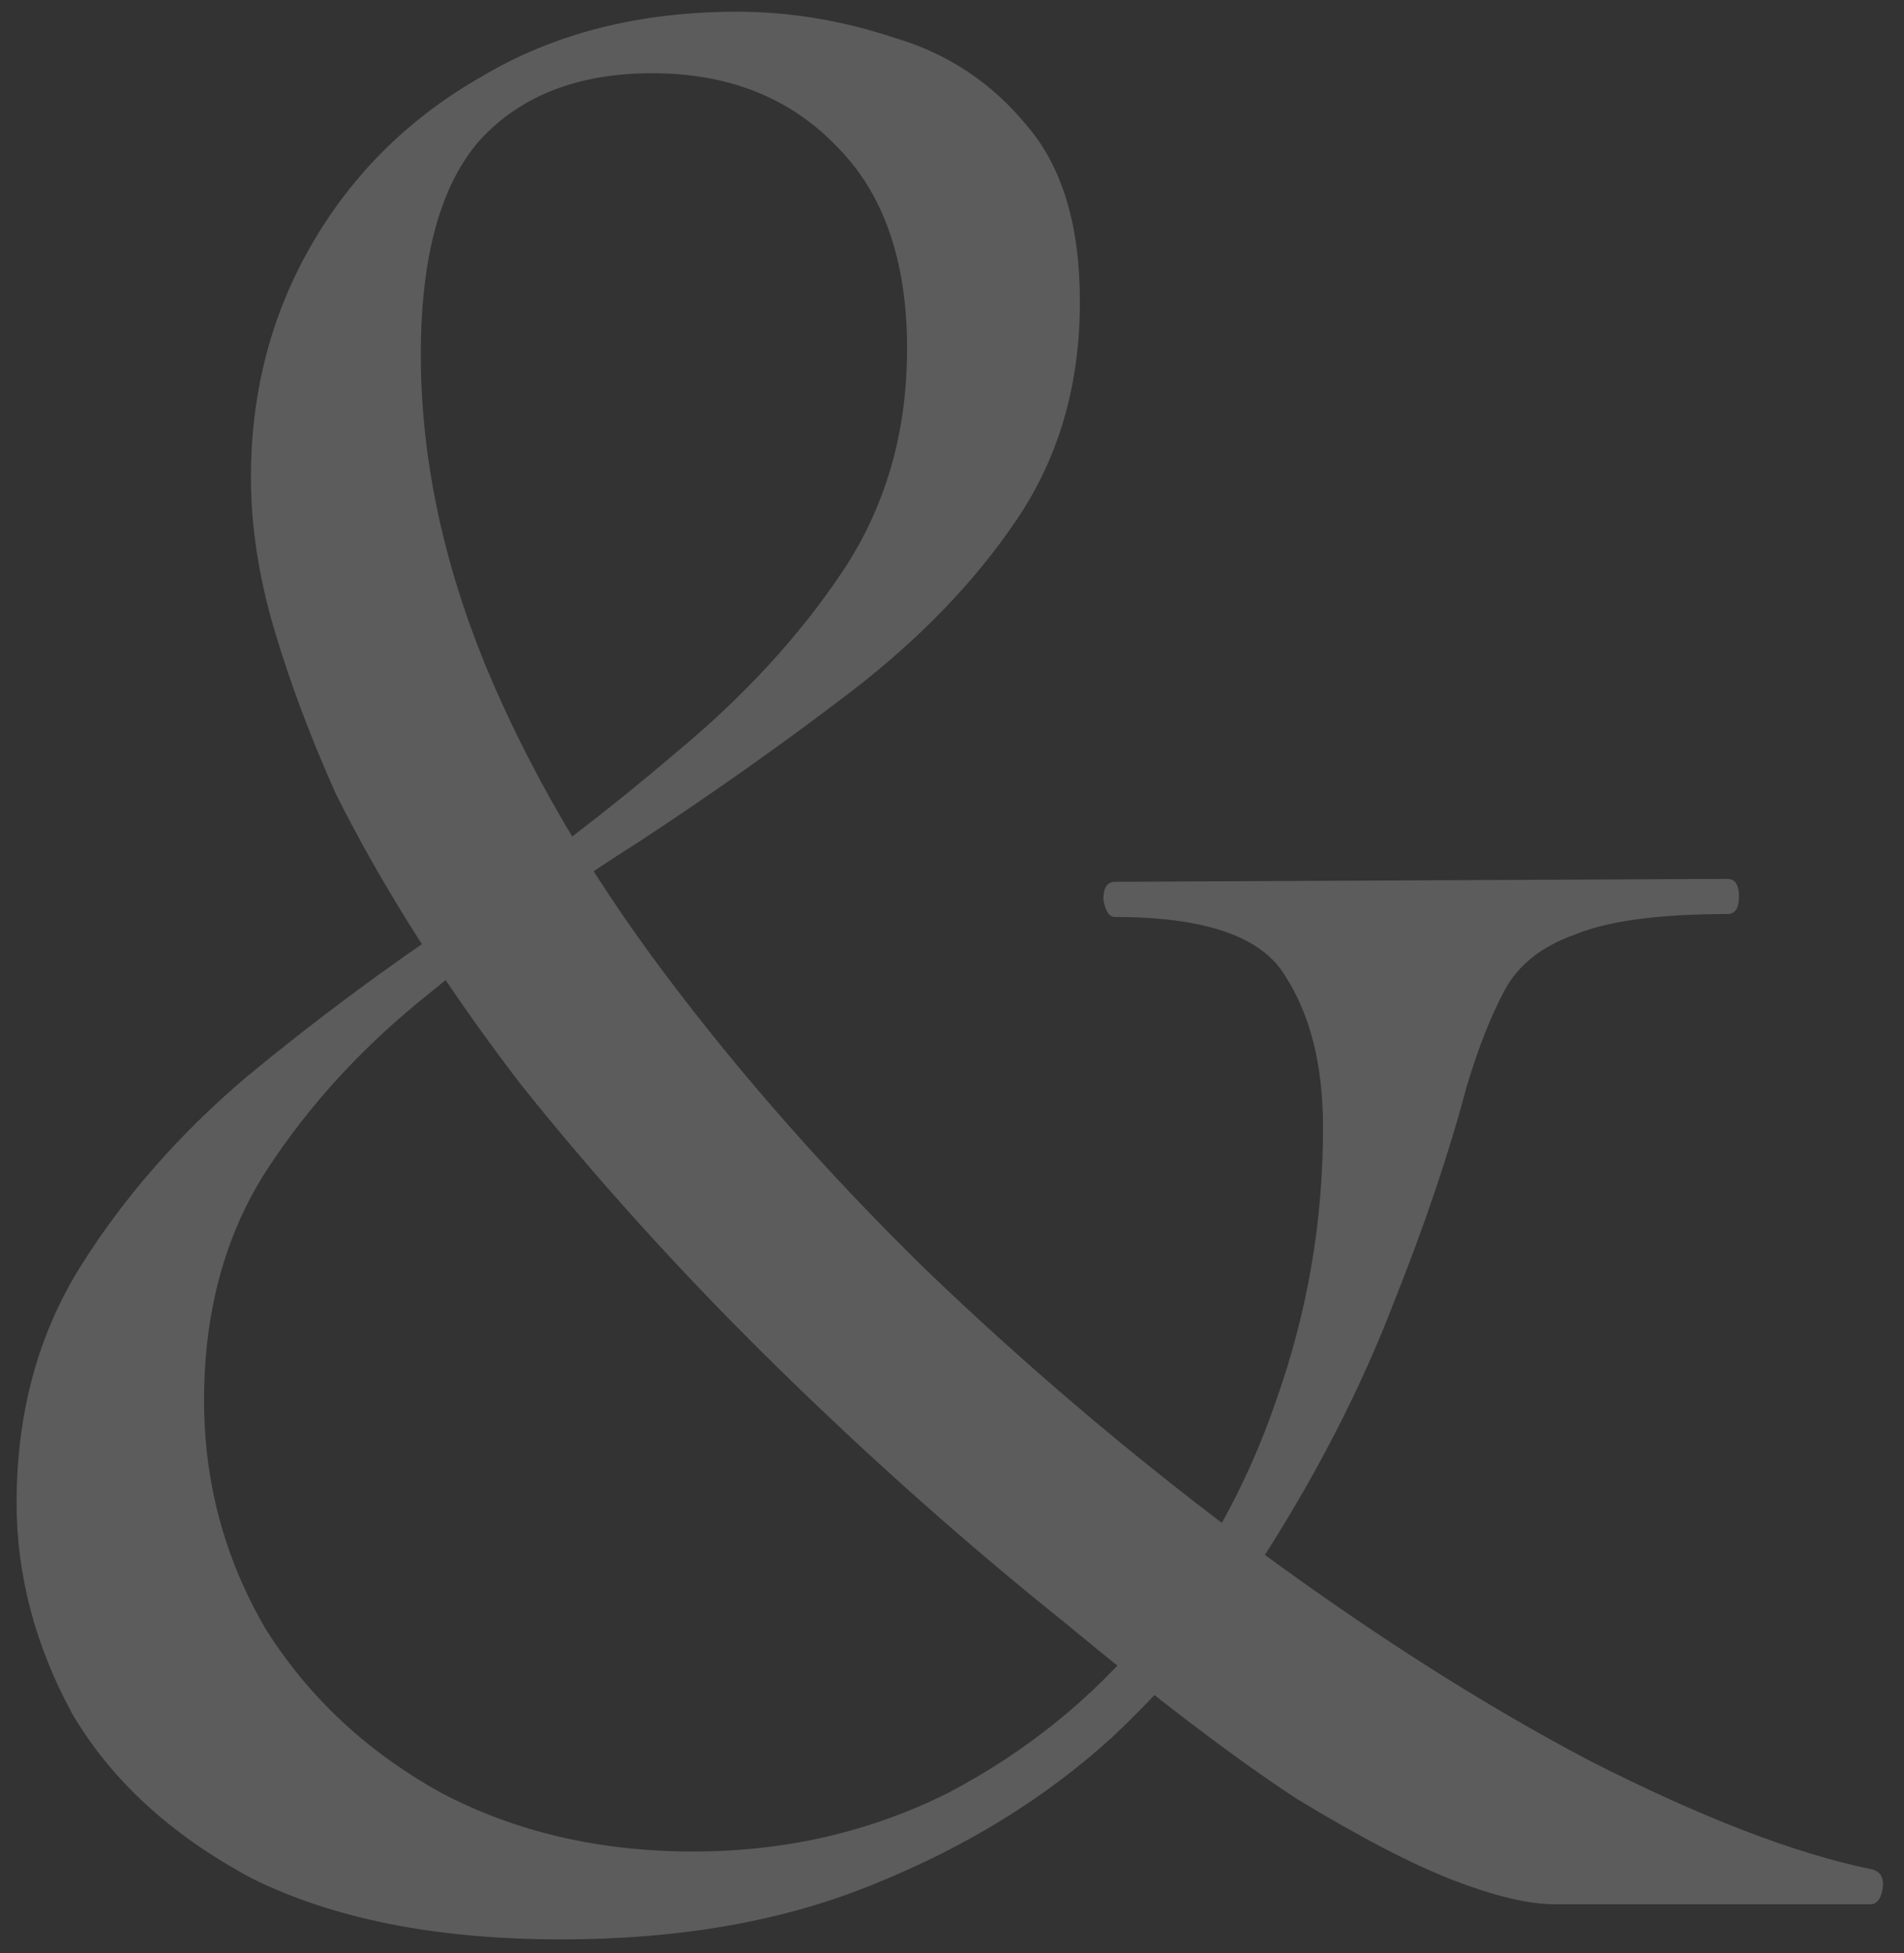 <svg width="78" height="80" viewBox="0 0 78 80" fill="none" xmlns="http://www.w3.org/2000/svg">
<rect x="0" y="0" width="78" height="80" fill="#333333" stroke="none"/>
<path d="M0.68 61.56C0.68 57.88 1.56 54.64 3.32 51.84C5.08 49.04 7.32 46.48 10.04 44.16C12.84 41.84 15.8 39.64 18.92 37.56C22.04 35.4 24.96 33.16 27.68 30.84C30.48 28.52 32.76 26.04 34.52 23.4C36.28 20.76 37.16 17.72 37.16 14.28C37.16 10.68 36.2 7.92 34.28 6C32.36 4 29.84 3 26.72 3C23.68 3 21.32 3.92 19.64 5.76C18.04 7.6 17.24 10.52 17.24 14.52C17.24 18.68 18.12 22.92 19.88 27.24C21.64 31.48 24.08 35.68 27.2 39.84C30.32 44 33.88 48.04 37.88 51.96C41.96 55.88 46.24 59.52 50.72 62.88C55.76 66.64 60.56 69.72 65.12 72.12C69.68 74.44 73.52 75.92 76.64 76.56C77.04 76.64 77.2 76.92 77.12 77.4C77.04 77.8 76.88 78 76.64 78C74.88 78 72.84 78 70.52 78C68.2 78 65.92 78 63.68 78C62.64 78 61.28 77.68 59.6 77.04C57.92 76.4 55.76 75.28 53.12 73.68C50.56 72 47.4 69.6 43.64 66.48C39.64 63.28 35.72 59.8 31.88 56.04C28.04 52.28 24.52 48.4 21.32 44.4C18.2 40.32 15.68 36.36 13.76 32.52C12.72 30.2 11.88 27.96 11.24 25.8C10.6 23.64 10.28 21.56 10.28 19.56C10.28 16.04 11.12 12.84 12.8 9.96C14.48 7.08 16.8 4.8 19.76 3.12C22.72 1.36 26.2 0.48 30.2 0.48C32.36 0.48 34.52 0.84 36.68 1.56C38.84 2.2 40.64 3.4 42.08 5.16C43.52 6.84 44.24 9.24 44.24 12.36C44.24 15.8 43.36 18.8 41.6 21.36C39.92 23.84 37.68 26.16 34.88 28.32C32.16 30.4 29.28 32.44 26.24 34.44C23.2 36.36 20.32 38.44 17.6 40.68C14.88 42.84 12.64 45.28 10.88 48C9.2 50.64 8.36 53.76 8.36 57.36C8.36 60.72 9.2 63.84 10.88 66.72C12.64 69.52 15.04 71.76 18.08 73.44C21.12 75.04 24.56 75.84 28.4 75.84C32.16 75.84 35.64 75.04 38.84 73.44C42.04 71.76 44.76 69.56 47 66.84C49.32 64.04 51.08 60.88 52.28 57.36C53.56 53.76 54.2 50.04 54.2 46.2C54.2 43.64 53.68 41.56 52.64 39.96C51.68 38.36 49.36 37.56 45.68 37.56C45.44 37.56 45.28 37.32 45.2 36.84C45.2 36.36 45.36 36.12 45.68 36.12L70.76 36C71.08 36 71.24 36.24 71.24 36.72C71.24 37.2 71.08 37.44 70.76 37.44C67.96 37.44 65.88 37.72 64.52 38.28C63.16 38.76 62.2 39.52 61.64 40.56C61.08 41.6 60.56 42.92 60.08 44.52C59.36 47.24 58.36 50.2 57.08 53.4C55.88 56.52 54.32 59.64 52.4 62.76C50.56 65.8 48.28 68.6 45.56 71.16C42.84 73.64 39.6 75.64 35.84 77.16C32.16 78.68 27.88 79.44 23 79.44C17.88 79.44 13.64 78.6 10.28 76.92C7 75.16 4.56 72.92 2.96 70.2C1.44 67.4 0.68 64.52 0.68 61.56Z" fill="white" fill-opacity="0.2"/>
</svg>
